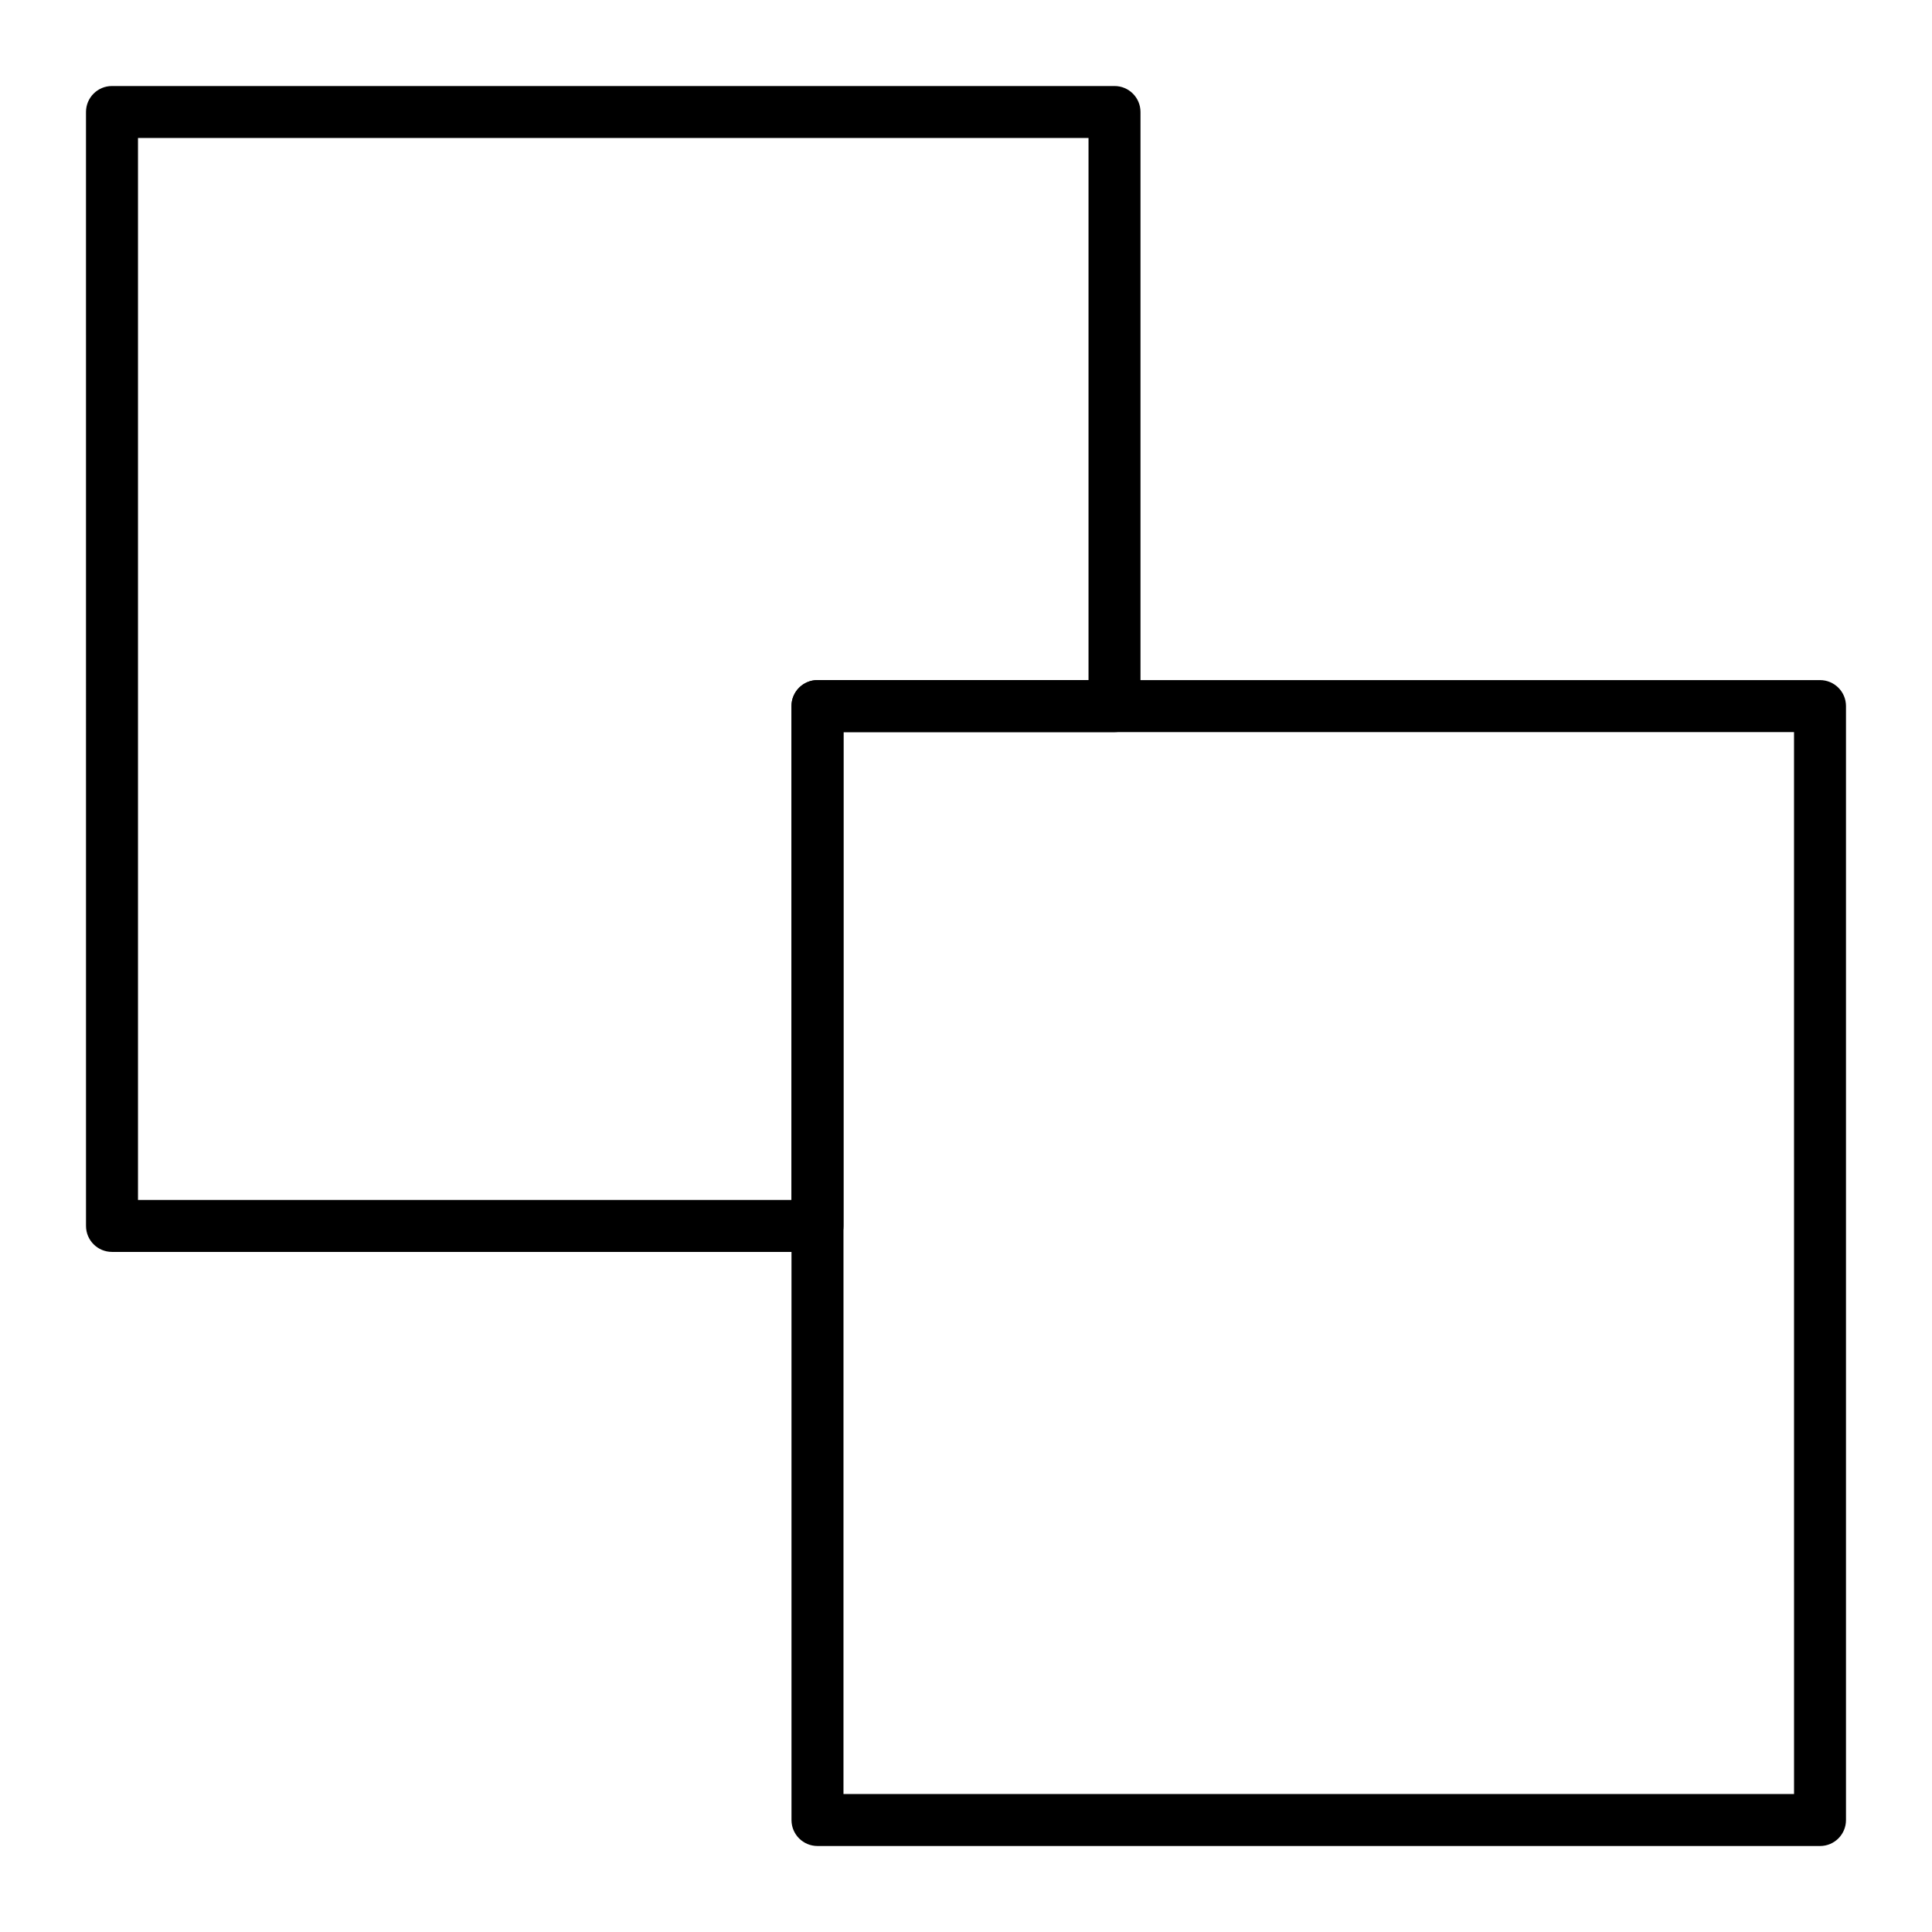 <?xml version="1.0" encoding="UTF-8"?>
<!-- Uploaded to: SVG Repo, www.svgrepo.com, Generator: SVG Repo Mixer Tools -->
<svg fill="#000000" width="800px" height="800px" version="1.1" viewBox="144 144 512 512" xmlns="http://www.w3.org/2000/svg">
 <g>
  <path d="m360.64 475.77h-186.96c-3.805 0-6.887-3.082-6.887-6.887l-0.004-295.2c0-3.805 3.082-6.887 6.887-6.887h265.68c3.805 0 6.887 3.082 6.887 6.887v157.44c0 3.805-3.082 6.887-6.887 6.887h-71.832v130.87c0.004 3.805-3.082 6.887-6.887 6.887zm-180.07-13.773h173.18v-130.88c0-3.805 3.082-6.887 6.887-6.887h71.832v-143.66h-251.9z"/>
  <path d="m626.32 633.21h-265.68c-3.805 0-6.887-3.082-6.887-6.887v-295.2c0-3.805 3.082-6.887 6.887-6.887h265.68c3.805 0 6.887 3.082 6.887 6.887v295.2c0.004 3.809-3.078 6.891-6.883 6.891zm-258.79-13.777h251.91l-0.004-281.42h-251.9z"/>
 </g>
</svg>